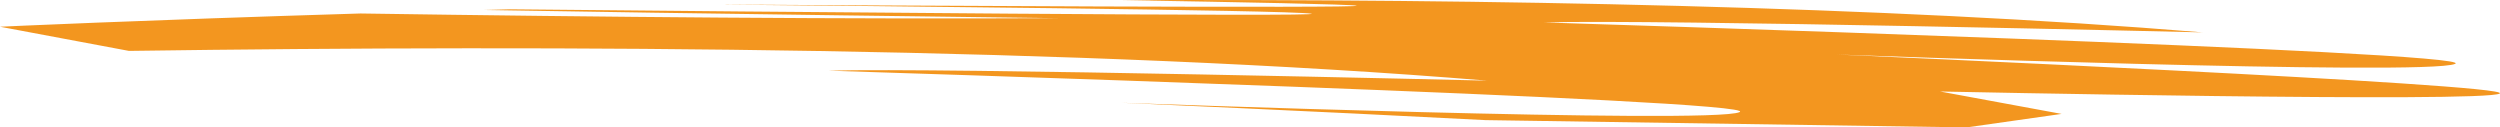 <svg id="Option_18" data-name="Option 18" xmlns="http://www.w3.org/2000/svg" width="366" height="18.646" viewBox="0 0 366 18.646">
  <path id="Path_495" data-name="Path 495" d="M837.989,668.7s86.526,3.182,90.518,1.368S795.1,664,795.1,664c16.528-.476,96.465,1.459,96.465,1.459-46.836-3.854-104.561-4.9-158.17-4.718,17.539.294,33.4.611,34.27.811,1.708.394-72.114-.042-92.167-.167l-.472.009c17.812.163,82.6.792,86.014,1.328,3.109.49-81.1-.286-117.31-.643l-3.8.1c27.892.5,84.094,1.2,84.094,1.2-30.8.153-66.273-.148-102.174-.687-32.111.973-52.771,1.939-52.771,1.939l18.88,3.538c63.564-.9,139.847-.5,198.852,4.354,0,0-79.935-1.934-96.464-1.46,0,0,137.4,4.256,133.4,6.069s-90.518-1.37-90.518-1.37,27.564,1.2,53.323,2.541l70.436,1.067,13.908-1.976-17.794-3.282s79.94,1.682,81.943.294S837.989,668.7,837.989,668.7Z" transform="translate(-569.08 -660.718)" fill="#f3961f"/>
</svg>
